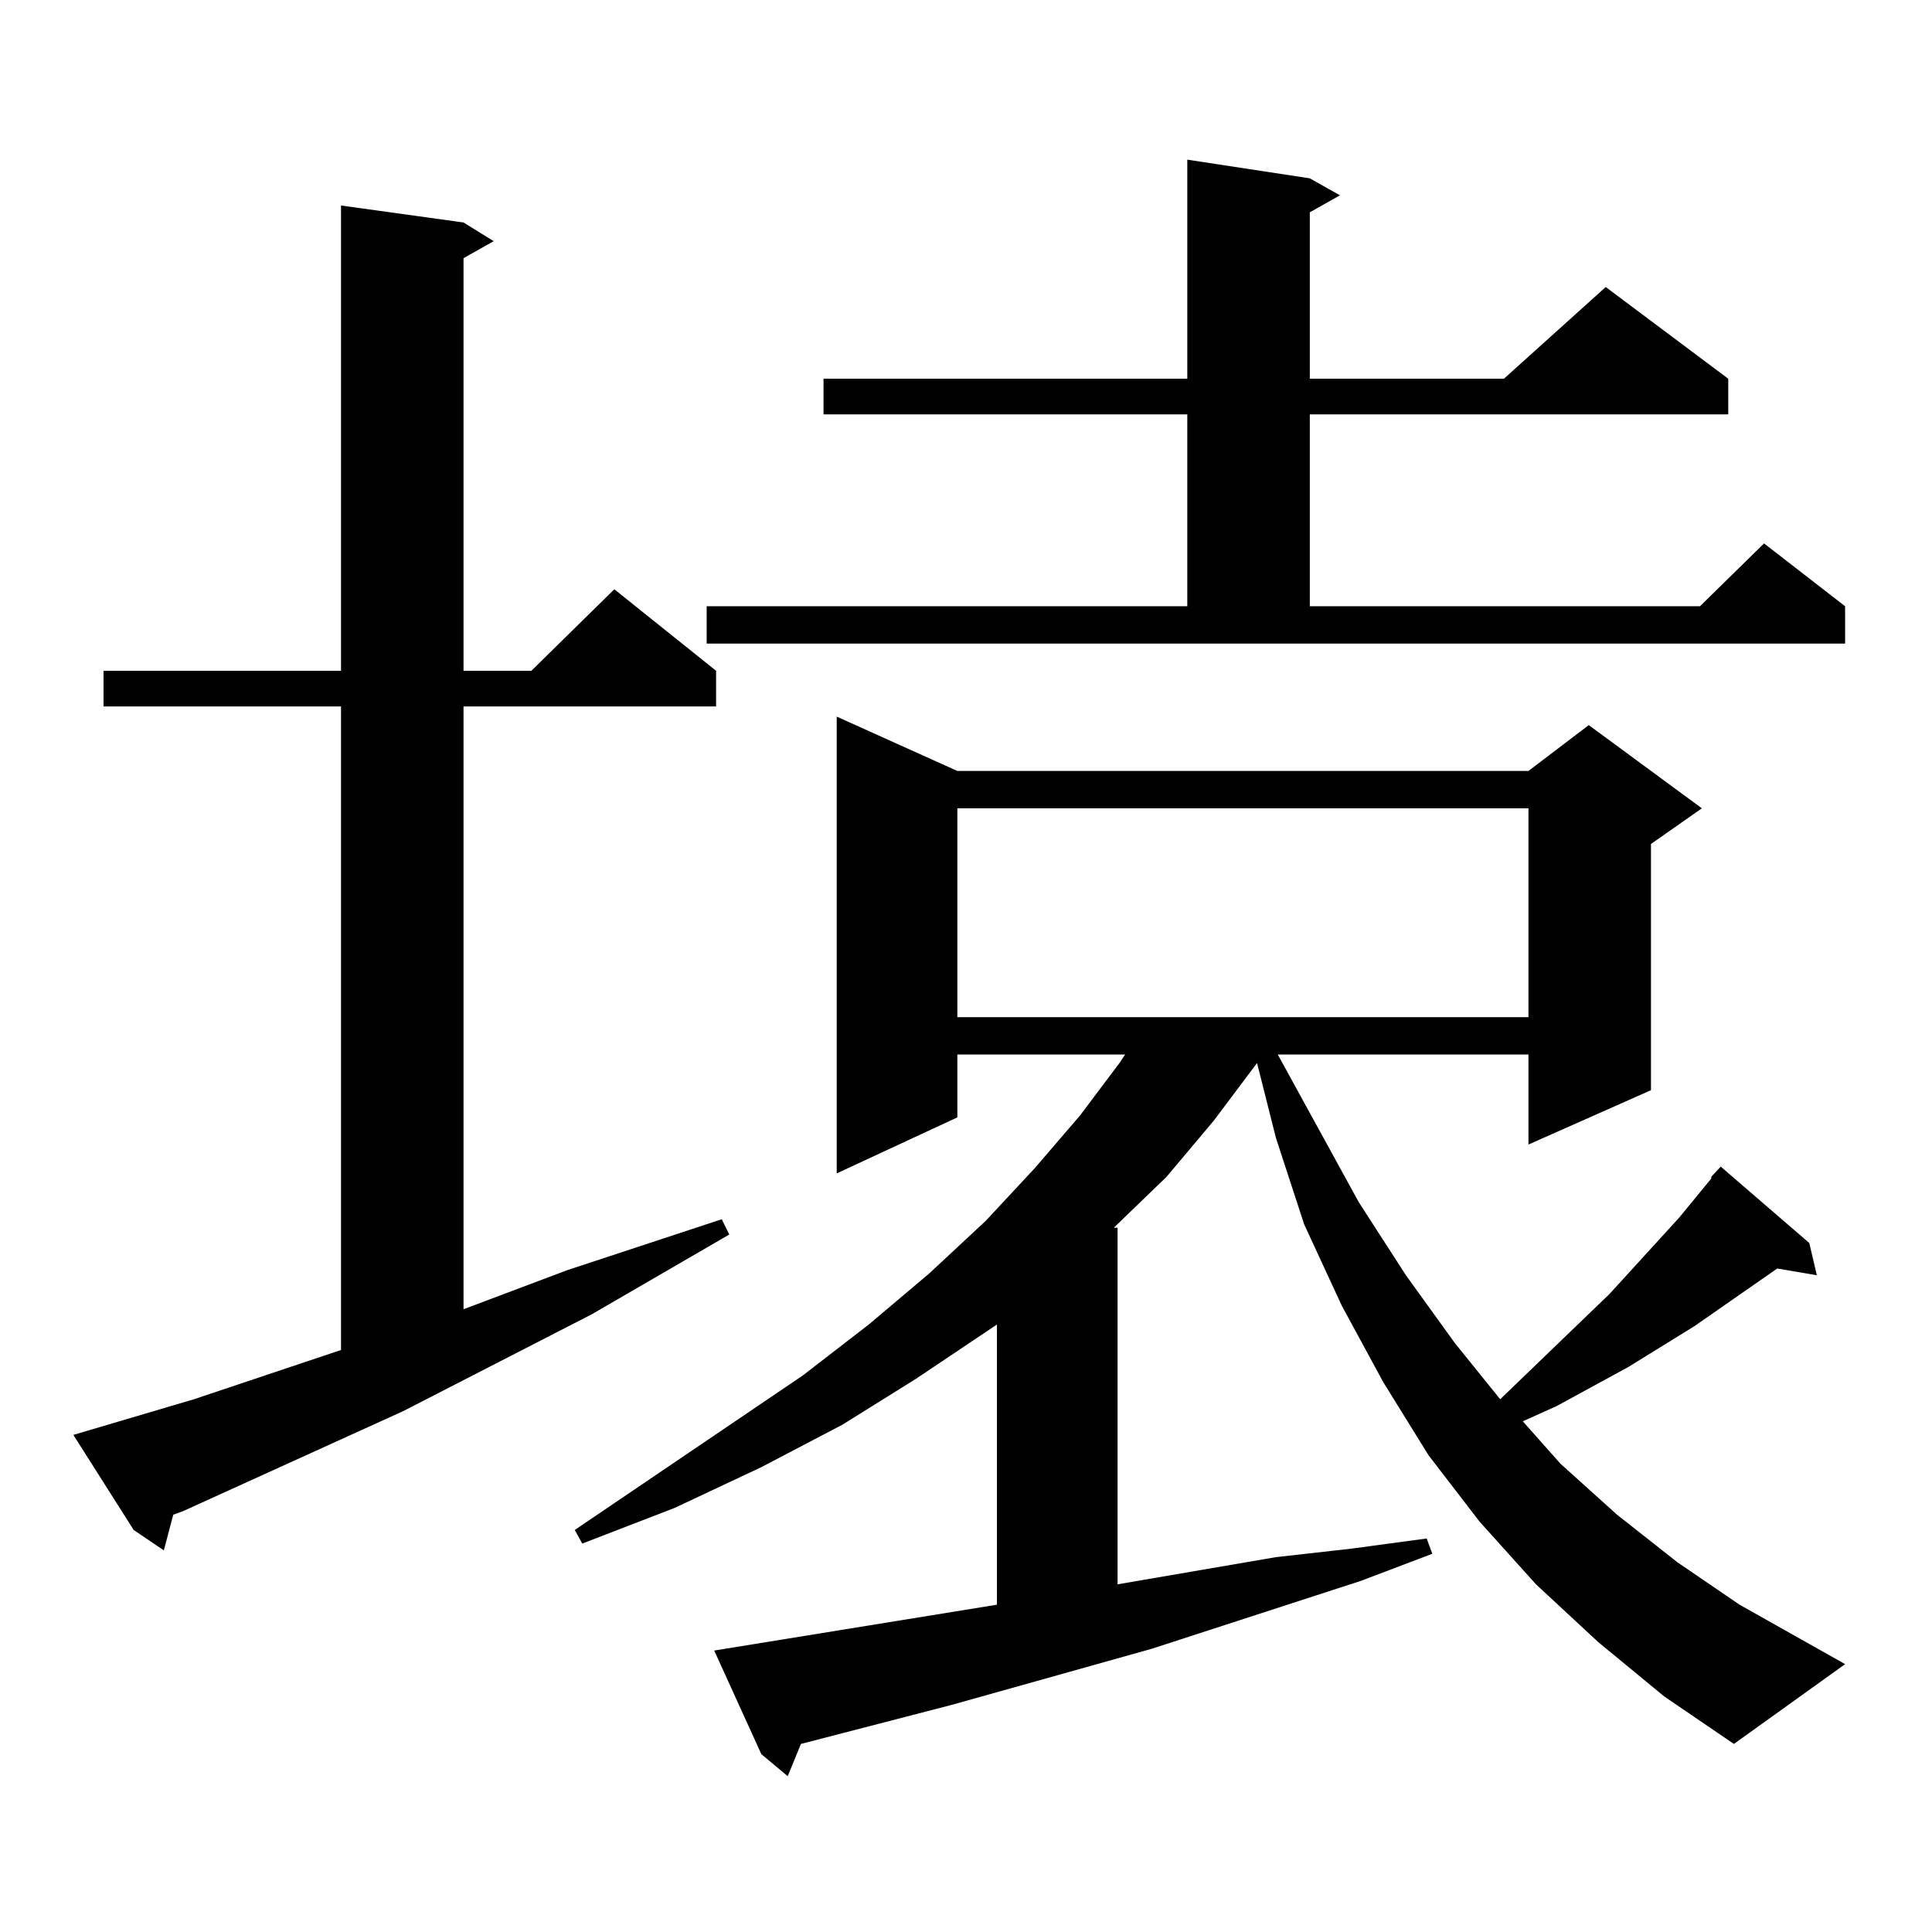 <?xml version="1.0" encoding="utf-8"?>
<!-- Generator: Adobe Illustrator 16.0.0, SVG Export Plug-In . SVG Version: 6.00 Build 0)  -->
<!DOCTYPE svg PUBLIC "-//W3C//DTD SVG 1.1//EN" "http://www.w3.org/Graphics/SVG/1.1/DTD/svg11.dtd">
<svg version="1.1" id="图层_1" xmlns="http://www.w3.org/2000/svg" xmlns:xlink="http://www.w3.org/1999/xlink" x="0px" y="0px"
	 width="1000px" height="1000px" viewBox="0 0 1000 1000" enable-background="new 0 0 1000 1000" xml:space="preserve">
<path d="M100.412,724.242l76.096-25.488V365.648H53.584v-18.457h122.924v-240.82l63.413,8.789l15.609,9.668l-15.609,8.789v213.574
	h35.121l42.926-42.188l52.682,42.188v18.457H239.921V677.66l53.657-20.215l79.998-26.367l3.902,7.91l-71.218,41.309l-97.559,50.098
	L94.559,782.25l-4.878,1.758l-4.878,18.457l-15.609-10.547l-31.219-49.219L100.412,724.242z M827.224,849.926l-32.194-29.883
	l-29.268-32.52l-26.341-34.277l-23.414-37.793l-21.463-39.551l-19.512-42.188l-14.634-44.824l-9.756-38.672l-22.438,29.883
	l-24.39,29.004l-27.316,26.367h1.951v184.57l81.949-14.063l39.023-4.395l39.023-5.273l2.927,7.91L704.3,818.285l-108.29,35.156
	l-103.412,29.004l-78.047,20.215l-6.829,16.699l-13.658-11.426l-24.39-53.613l146.338-23.73V685.57l-41.95,28.125l-38.048,23.73
	l-41.95,21.973l-44.877,21.094l-47.804,18.457l-3.902-7.031l118.046-79.98l34.146-26.367l31.219-26.367l29.268-27.246l25.365-27.246
	l23.414-27.246l20.487-27.246l2.927-4.395h-86.827v32.52l-62.438,29.004V370.922l62.438,28.125h295.603l31.219-23.73l58.535,43.066
	L854.54,436.84v127.441l-63.413,28.125v-46.582H661.374l41.95,76.465l24.39,37.793l25.365,35.156l23.414,29.004l56.584-54.492
	l36.097-39.551l16.585-20.215v-0.879l4.878-5.273l45.853,39.551l3.902,16.699l-20.487-3.516l-42.926,29.883l-34.146,21.094
	l-37.072,20.215l-17.561,7.91l19.512,21.973l29.268,26.367l31.219,24.609l32.194,21.973l54.633,30.762l-57.56,41.309l-36.097-24.609
	L827.224,849.926z M365.771,313.793h248.774v-99.316H426.258V196.02h188.288V82.641l63.413,9.668l15.609,8.789l-15.609,8.789v86.133
	h100.485l52.682-47.461l63.413,47.461v18.457h-216.58v99.316h201.946l33.17-32.52l41.95,32.52v19.336H365.771V313.793z
	 M495.524,418.383v108.105h295.603V418.383H495.524z"/>
</svg>
